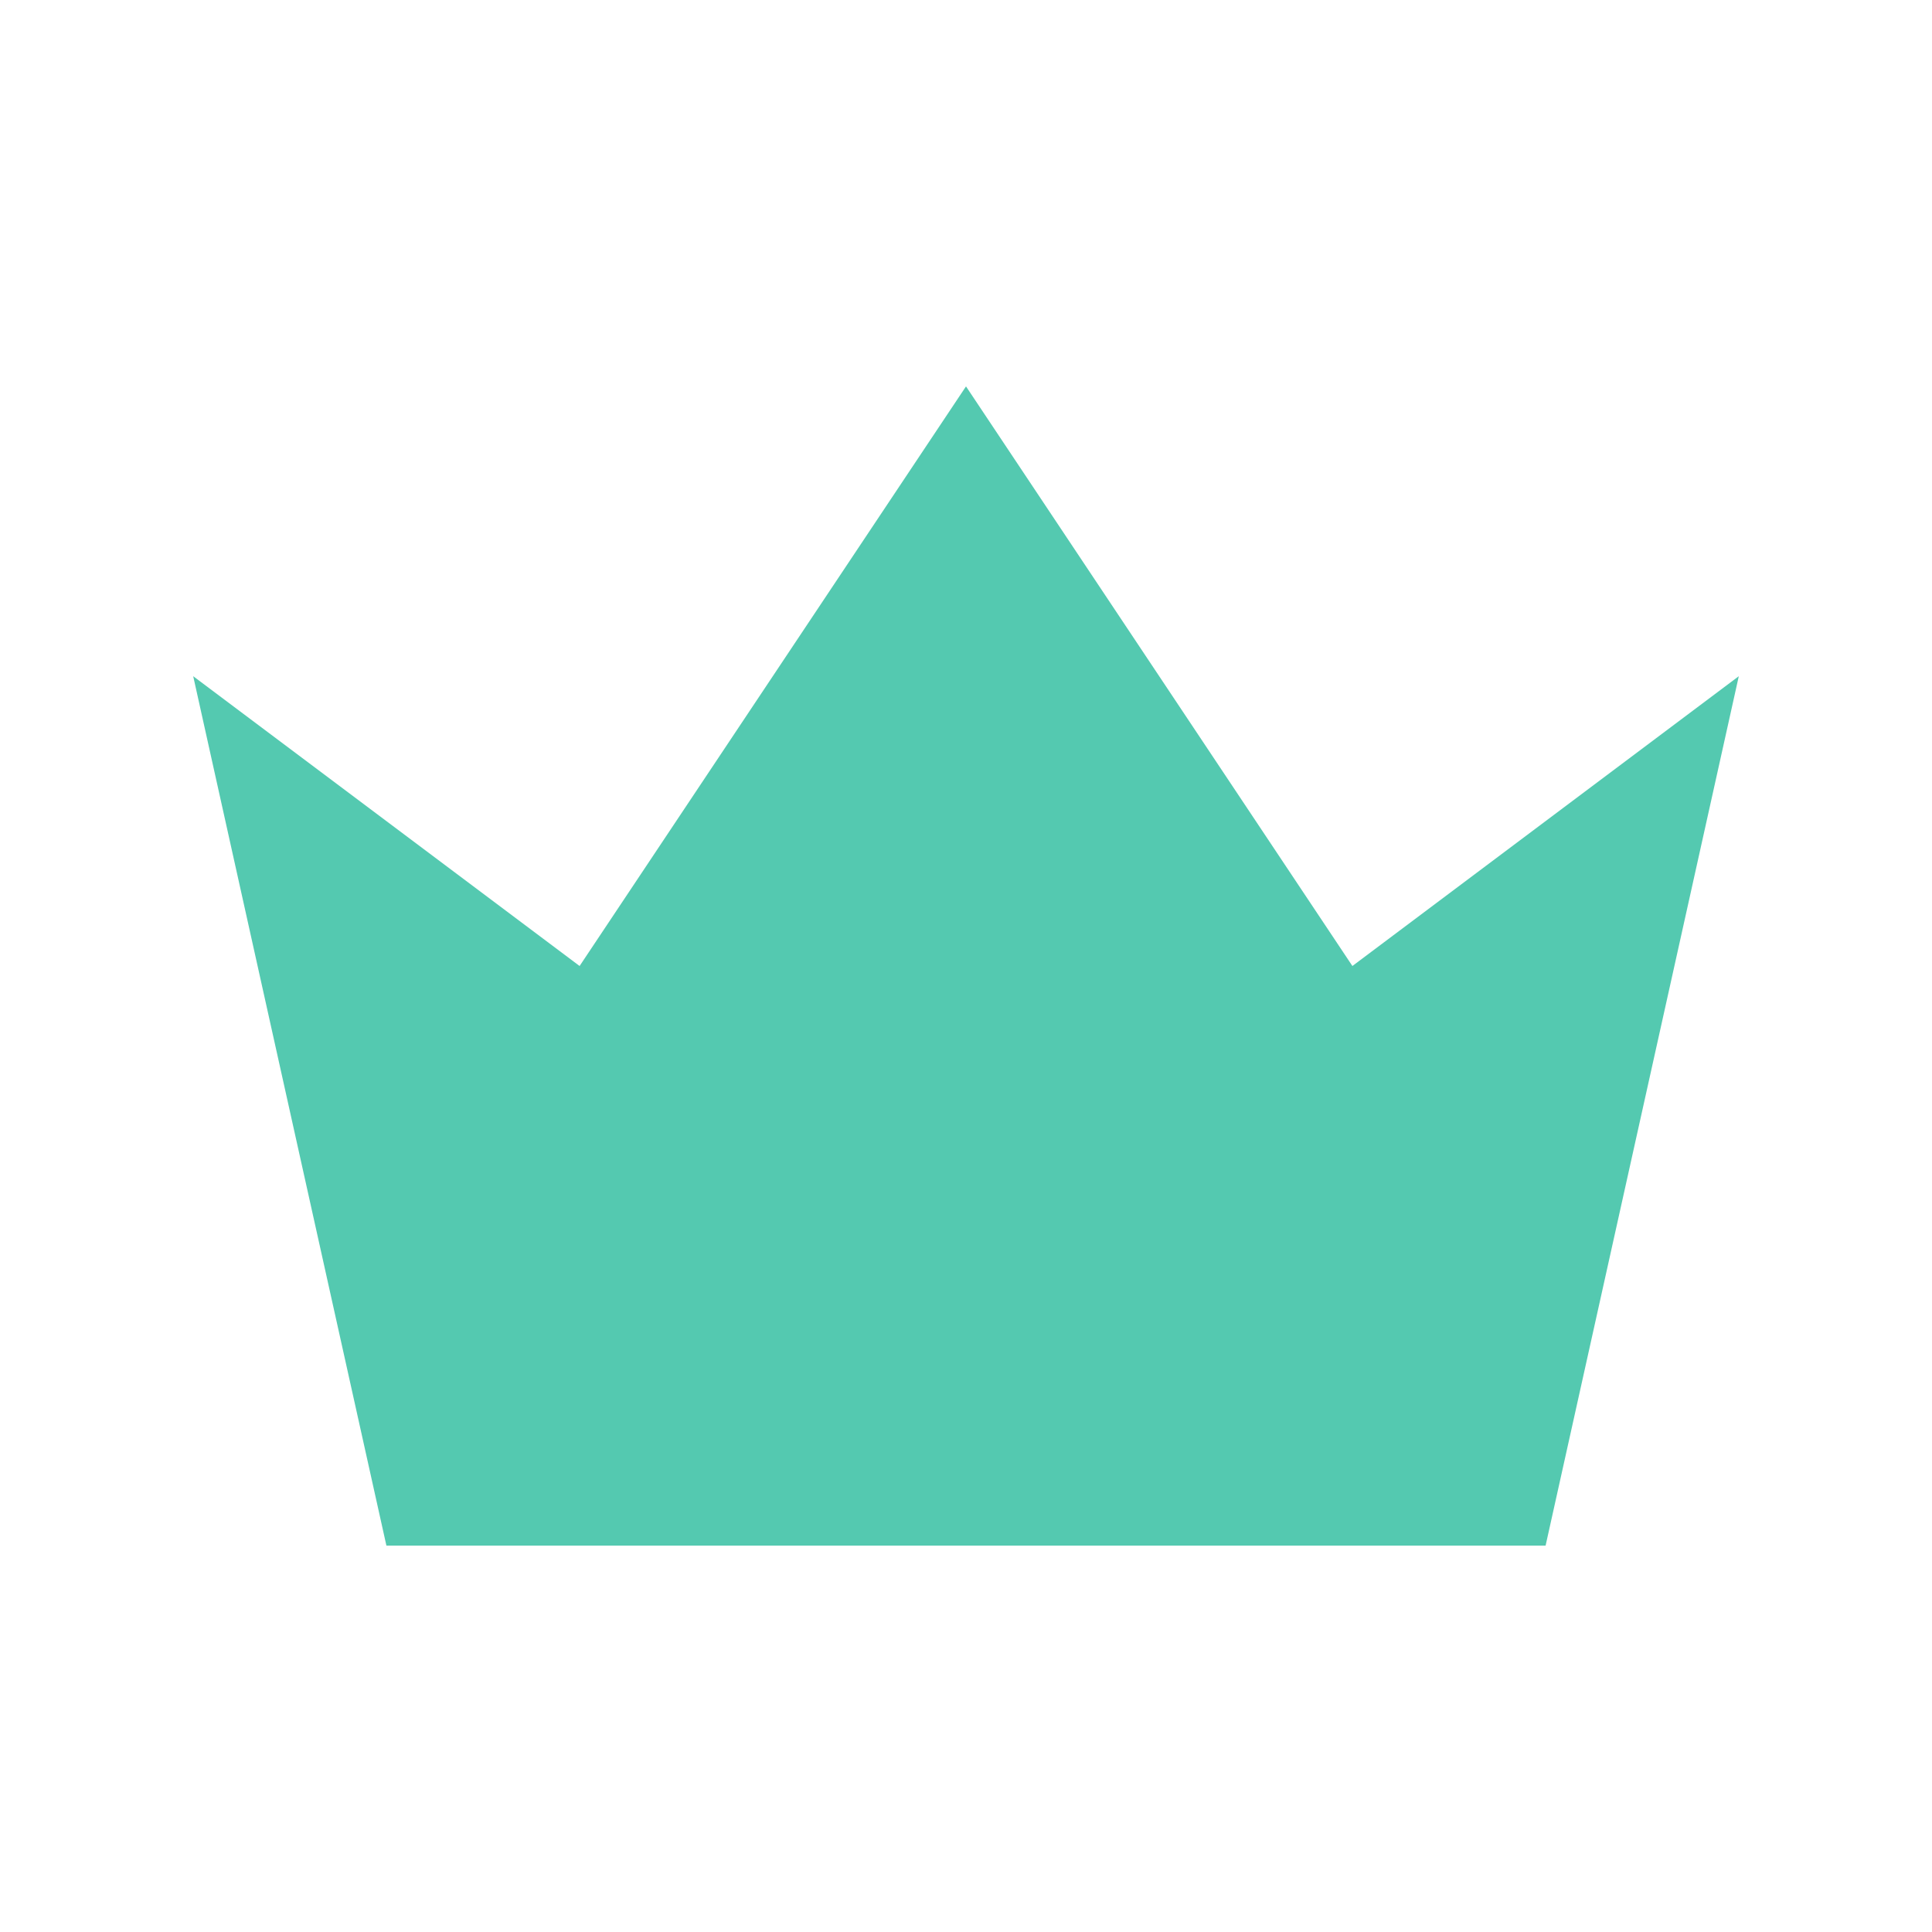 <svg xmlns="http://www.w3.org/2000/svg" viewBox="0 0 100 100">
  <path d="M50 20
           L70 50
           L90 35
           L80 80
           H20
           L10 35
           L30 50
           Z" fill="#54c9b0"/>
</svg>
